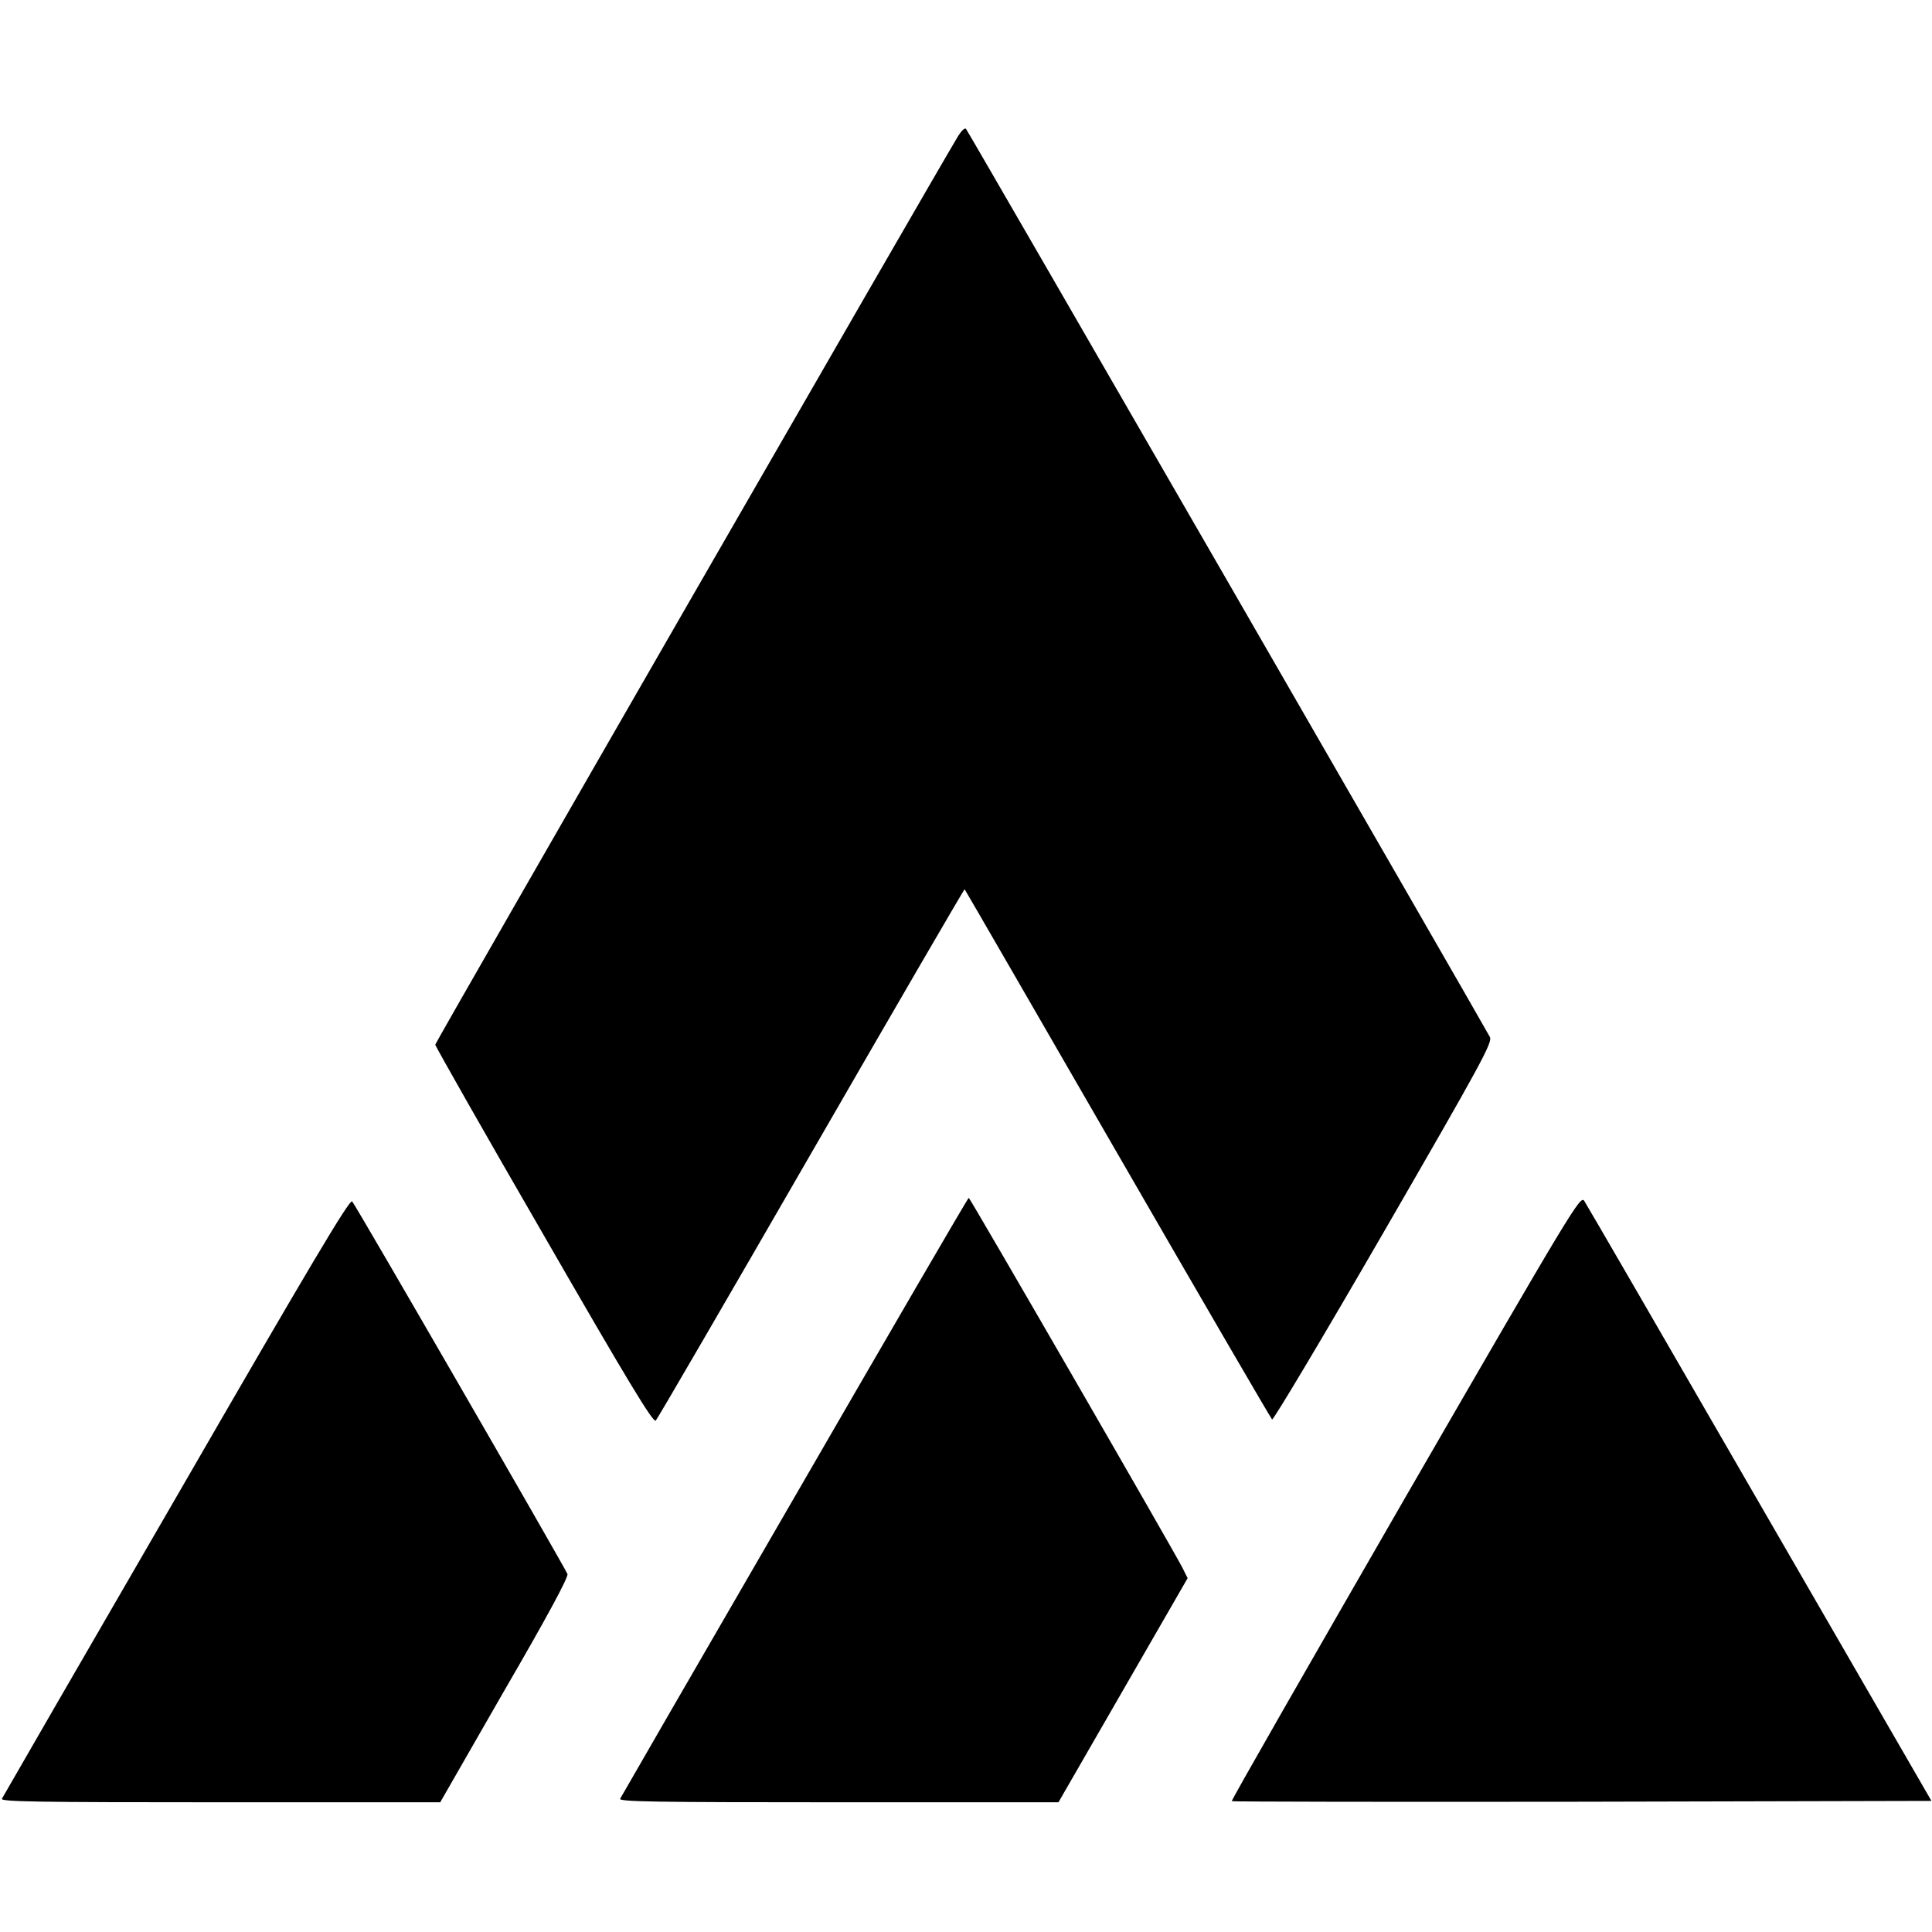 <?xml version="1.0" standalone="no"?>
<!DOCTYPE svg PUBLIC "-//W3C//DTD SVG 20010904//EN"
 "http://www.w3.org/TR/2001/REC-SVG-20010904/DTD/svg10.dtd">
<svg version="1.0" xmlns="http://www.w3.org/2000/svg"
 width="700pt" height="700pt" viewBox="0 0 700 700"
 preserveAspectRatio="xMidYMid meet">
<g transform="translate(0,700) scale(0.1,-0.1)"
fill="#000000" stroke="none">
<path d="M3472 6508 c-94 -156 -1895 -3285 -1895 -3293 0 -5 177 -317 394
-692 303 -526 396 -680 405 -670 6 6 260 443 564 970 304 527 554 957 555 955
2 -2 251 -433 554 -958 303 -525 555 -958 560 -963 4 -4 186 301 404 678 353
611 396 689 385 708 -25 48 -1891 3283 -1898 3290 -4 5 -16 -6 -28 -25z"/>
<path d="M5092 1575 c-348 -604 -632 -1099 -629 -1101 2 -2 573 -3 1269 -2
l1266 3 -622 1076 c-341 591 -628 1086 -636 1098 -14 21 -41 -24 -648 -1074z"/>
<path d="M640 1578 c-344 -594 -629 -1087 -633 -1095 -7 -11 124 -13 790 -13
l798 0 233 406 c154 265 232 410 228 421 -10 25 -767 1336 -780 1350 -9 10
-155 -236 -636 -1069z"/>
<path d="M2880 1578 c-344 -594 -629 -1087 -633 -1095 -7 -11 124 -13 790 -13
l798 0 234 406 234 406 -19 38 c-33 65 -769 1339 -774 1340 -3 0 -286 -487
-630 -1082z"/>
</g>
</svg>
